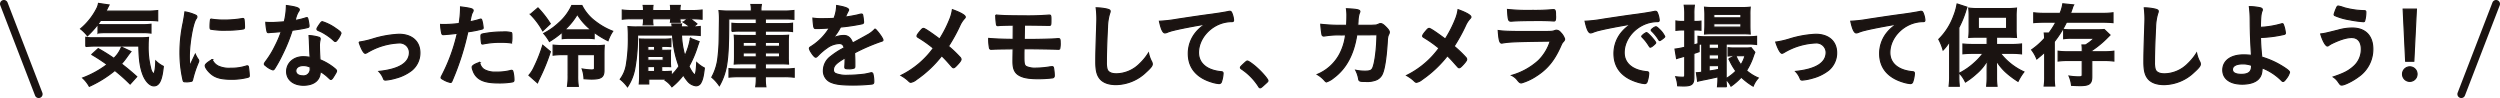 <svg xmlns="http://www.w3.org/2000/svg" width="870.164" height="34.123" viewBox="0 0 870.164 34.123"><defs><style>.a,.b{fill:#1a1311;}.a{stroke:#1a1311;stroke-width:0.4px;}</style></defs><g transform="translate(-247.918 -9030.111)"><path class="a" d="M-384.032-20.9c1.6,0,2.848.064,3.84.16V-24.32a30.4,30.4,0,0,1-3.84.192h-14.176c.64-1.28.992-1.984,1.088-2.144l-3.68-.544a6.014,6.014,0,0,1-.672,1.92,22.47,22.47,0,0,1-5.568,6.944,13.106,13.106,0,0,1,2.4,2.4,30.342,30.342,0,0,0,4.576-5.344Zm-3.456,19.584c-1.92-1.728-3.488-3.04-5.344-4.448a27.356,27.356,0,0,0,2.016-2.56c.672-.928.992-1.344,1.312-1.728l-3.3-1.568a10.582,10.582,0,0,1-2.656,3.936,61.021,61.021,0,0,0-5.44-3.392l-2.24,2.048a60.062,60.062,0,0,1,5.344,3.488A33.623,33.623,0,0,1-406.3-.864,11.365,11.365,0,0,1-404,2.048a39.643,39.643,0,0,0,8.9-5.536,63.535,63.535,0,0,1,5.312,4.736Zm.736-10.656c.064,4.576.448,7.392,1.408,9.92.864,2.3,2.432,3.936,3.808,3.936,1.888,0,2.816-1.952,3.3-6.784a10.171,10.171,0,0,1-2.624-1.856c-.064,2.528-.32,3.968-.736,4.544a3.9,3.9,0,0,1-1.056-2.08,29.171,29.171,0,0,1-.864-7.84,27.437,27.437,0,0,1,.128-2.848,29.217,29.217,0,0,1-3.552.128H-402.56a13.984,13.984,0,0,1-2.656-.16v3.2a32.1,32.1,0,0,1,3.52-.16Zm-14.208-4.544a24.791,24.791,0,0,1,2.944-.128h12.224a21.4,21.4,0,0,1,3.264.16v-3.072a24.788,24.788,0,0,1-3.264.16h-12.864a19.853,19.853,0,0,1-2.3-.1ZM-367.1-9.12c-.736,1.568-1.056,2.176-1.952,4.192-.1-1.6-.128-2.592-.128-3.328,0-4.576,1.184-11.36,2.24-13.056.352-.512.384-.608.384-.832,0-.32-.16-.48-.7-.7a14.764,14.764,0,0,0-3.456-1.024c-.128,1.056-.288,2.016-.608,3.744a48.864,48.864,0,0,0-1.12,10.5,42.242,42.242,0,0,0,1.088,9.6c.128.384.224.48.64.48.256,0,.48.032.64.032h.128a9.616,9.616,0,0,0,1.6-.224c.128-.064.224-.256.32-.608a34.655,34.655,0,0,1,1.792-5.5c.288-.7.32-.736.32-.96a.8.8,0,0,0-.128-.448A9.7,9.7,0,0,1-367.1-9.12Zm5.6-12.224c-.192,0-.288.064-.32.192a17.859,17.859,0,0,0-.16,2.4c0,.576.064.8.224.9a26.569,26.569,0,0,0,5.536.352,33.957,33.957,0,0,0,5.792-.416c.352-.064.448-.224.448-.7a22.542,22.542,0,0,0-.16-2.592c-.064-.256-.16-.352-.384-.352a.987.987,0,0,0-.288.032,35.858,35.858,0,0,1-6.208.512,28.2,28.2,0,0,1-4.32-.288A.348.348,0,0,0-361.5-21.344Zm.256,14.08c-1.728,1.056-2.4,1.664-2.4,2.112,0,.864,1.472,2.624,2.88,3.488,1.5.9,3.328,1.248,6.272,1.248a21.746,21.746,0,0,0,5.632-.672c.448-.128.544-.224.544-.544a25.789,25.789,0,0,0-.288-3.008c-.032-.32-.192-.448-.416-.448a1.606,1.606,0,0,0-.448.1,16.267,16.267,0,0,1-5.248.736,9,9,0,0,1-4.384-.736A4.513,4.513,0,0,1-361.248-7.264Zm24.064-9.728a36.261,36.261,0,0,1-2.144,5.024,31.95,31.95,0,0,1-3.2,5.248c-.416.576-.544.768-.544.992s.128.384.64.736A6.561,6.561,0,0,0-340.1-3.68c.224,0,.384-.128.64-.512a46.828,46.828,0,0,0,2.624-4.768,58.2,58.2,0,0,0,3.456-8.512c1.984-.256,3.84-.576,4.928-.832.832-.192.928-.256.928-.64a11.354,11.354,0,0,0-.256-1.824c-.192-.928-.256-1.088-.48-1.088a1.579,1.579,0,0,0-.48.1,22.681,22.681,0,0,1-3.584.864,9.962,9.962,0,0,1,.9-2.72c.48-.736.512-.8.512-1.024,0-.608-1.184-.992-4.48-1.44a25.105,25.105,0,0,1-.736,5.664c-1.12.1-3.648.256-4,.256-1.152,0-2.08-.032-2.432-.064a18.223,18.223,0,0,0,.416,3.168c.1.32.224.416.48.416a3.359,3.359,0,0,0,.352-.032c.384-.032.736-.064,1.312-.1C-338.528-16.864-338.432-16.9-337.184-16.992Zm20.768.576c0-.352-.416-.736-1.792-1.664a16.4,16.4,0,0,0-4.672-2.368c-.288,0-.48.192-1.248,1.312-.48.736-.64,1.024-.64,1.248,0,.256.16.384.608.576a12.769,12.769,0,0,1,2.176,1.12,19.6,19.6,0,0,1,3.1,2.336c.224.224.352.288.512.288.224,0,.416-.16.8-.7A7.48,7.48,0,0,0-316.416-16.416Zm-7.2,13.312a12.962,12.962,0,0,1,2.624,1.92c.9.832.9.832,1.088.832.224,0,.512-.288.9-.928.9-1.44,1.056-1.728,1.056-2.048,0-.256-.256-.544-.96-1.088a19.354,19.354,0,0,0-4.8-2.784c-.1-1.568-.192-3.584-.192-4.768a7.7,7.7,0,0,1,.192-2.016,3.693,3.693,0,0,0,.064-.512.51.51,0,0,0-.384-.512,14.825,14.825,0,0,0-3.488-.608c.064,1.024.128,1.856.128,2.464.128,2.976.128,3.584.256,5.12a13.685,13.685,0,0,0-2.432-.224c-3.3,0-5.76,2.208-5.76,5.152,0,2.848,2.368,4.768,5.856,4.768C-325.792,1.664-323.616-.128-323.616-3.1Zm-3.552-1.568a1.591,1.591,0,0,1,.032.512,2.294,2.294,0,0,1-2.592,2.56c-1.44,0-2.4-.672-2.4-1.728,0-1.12,1.056-1.856,2.592-1.856A5.489,5.489,0,0,1-327.168-4.672Zm17.056-8.672c.736,2.3,1.632,3.9,2.176,3.9a1.93,1.93,0,0,0,.64-.256,23.414,23.414,0,0,1,11.2-3.36,3.366,3.366,0,0,1,3.52,3.3c0,3.648-3.584,5.888-10.624,6.624a7.354,7.354,0,0,1,1.632,2.592c.128.32.32.416.7.416A17.233,17.233,0,0,0-297.376-.8a15.548,15.548,0,0,0,5.568-2.688,7.811,7.811,0,0,0,2.88-6.112c0-4-2.784-6.464-7.3-6.464a36.056,36.056,0,0,0-9.12,1.632A30.052,30.052,0,0,1-310.112-13.344Zm34.208-3.072a60.421,60.421,0,0,1-5.408,14.784,2.012,2.012,0,0,0-.256.672c0,.16.16.32.7.608A8.148,8.148,0,0,0-278.24.7c.192,0,.352-.16.512-.576a91.649,91.649,0,0,0,5.472-17.056,36.311,36.311,0,0,0,4.96-.96c.288-.064.384-.192.384-.416a14.691,14.691,0,0,0-.256-1.792c-.256-1.12-.32-1.248-.608-1.248a.43.43,0,0,0-.256.064,29.024,29.024,0,0,1-3.488.864c.512-2.528.544-2.624.928-3.36a1.372,1.372,0,0,0,.192-.544c.032-.576-.672-.8-4.384-1.28v.736a34.907,34.907,0,0,1-.48,5.056,43.951,43.951,0,0,1-5.44.352c-.224,0-.576,0-1.024-.032a16.93,16.93,0,0,0,.384,3.008c.1.416.256.544.544.544a1.723,1.723,0,0,0,.352-.032h.192C-278.3-16.128-277.312-16.224-275.9-16.416Zm7.776,10.144c-1.664.544-2.624,1.12-2.624,1.664a4.114,4.114,0,0,0,.32,1.184,5.61,5.61,0,0,0,1.248,2.112c1.472,1.536,3.712,2.176,7.712,2.176a25.994,25.994,0,0,0,4.736-.352c.416-.1.544-.256.544-.672a11.4,11.4,0,0,0-.384-2.976.46.46,0,0,0-.512-.384,1.864,1.864,0,0,0-.448.1,18.5,18.5,0,0,1-4.9.512,7.579,7.579,0,0,1-4.16-.9A3.607,3.607,0,0,1-268.128-6.272Zm10.784-6.816a.319.319,0,0,0,.32-.16A10.52,10.52,0,0,0-256.9-15.2c0-1.056-.032-1.312-.192-1.44a9.4,9.4,0,0,0-3.04-.224,33.769,33.769,0,0,0-6.24.544,5.053,5.053,0,0,0-.992.224c-.256.1-.32.288-.32.7a14.747,14.747,0,0,0,.224,2.464.317.317,0,0,0,.352.256.545.545,0,0,0,.224-.032,29.372,29.372,0,0,1,6.176-.576,26.378,26.378,0,0,1,3.1.16A.8.8,0,0,0-257.344-13.088Zm29.056-3.68a30.476,30.476,0,0,0,4.832,2.944,14.339,14.339,0,0,1,1.632-3.3,23.693,23.693,0,0,1-5.792-3.232,15.939,15.939,0,0,1-4.928-5.728h-3.52a17.931,17.931,0,0,1-4.384,5.92,22.952,22.952,0,0,1-5.376,3.808,15.059,15.059,0,0,1,1.984,2.784,30.742,30.742,0,0,0,4.448-3.264v2.3a18.232,18.232,0,0,1,2.56-.128h6.016a18.02,18.02,0,0,1,2.528.128Zm-8.768-.832c-.736,0-.864,0-1.472-.032a23.447,23.447,0,0,0,4.384-5.408,20.22,20.22,0,0,0,4.768,5.408,11.742,11.742,0,0,1-1.216.032Zm-.288,8.608v7.264a23.8,23.8,0,0,1-.224,3.776h3.776a23.016,23.016,0,0,1-.224-3.776V-8.992h5.856v4.608c0,.608-.16.736-1.088.736a21.676,21.676,0,0,1-3.2-.352,11.4,11.4,0,0,1,.64,3.392c1.408.1,2.016.128,2.752.128,3.168,0,4.192-.7,4.192-2.944v-5.7c0-1.472.032-2.272.1-3.136a18.986,18.986,0,0,1-2.944.128H-239.04a32.1,32.1,0,0,1-3.52-.16V-8.8a26.818,26.818,0,0,1,3.488-.192Zm-13.12-14.016a25.488,25.488,0,0,1,4.288,5.728l2.624-2.464a33.688,33.688,0,0,0-4.288-5.5Zm4.288,10.784A49.964,49.964,0,0,1-249.088-4.8a11.833,11.833,0,0,1-1.888,3.008L-248,.832c.224-.576.384-.9.64-1.44a68.833,68.833,0,0,0,3.84-9.408ZM-201.44-3.2a23.3,23.3,0,0,1-2.656.1h-.672V-4.832h1.184c1.088,0,1.312,0,1.92.032-.032-.48-.064-.9-.064-1.472v-2.88a8.6,8.6,0,0,1,.064-1.376c-.192,0-.832.032-1.952.032h-1.152v-1.376h.608c1.184,0,1.7.032,2.592.1V-14.5a18.653,18.653,0,0,1-2.784.128h-5.376c-1.472,0-1.984,0-2.784-.064.064.768.064,1.28.064,2.464V-1.92a31.187,31.187,0,0,1-.128,3.136h3.3V-.48h6.24c-.256.192-.256.192-.544.416a8.457,8.457,0,0,1,2.368,2.272,22.7,22.7,0,0,0,3.968-4.1A14.365,14.365,0,0,0-195.808.16a4.381,4.381,0,0,0,3.008,1.7A1.923,1.923,0,0,0-191.072.672c.544-.992.832-2.24,1.152-4.992a11.927,11.927,0,0,1-2.656-1.888c-.128,2.72-.352,4.192-.7,4.192s-1.28-1.312-2.016-2.912a35.881,35.881,0,0,0,2.944-6.848c.32-.928.512-1.536.608-1.728l-3.04-1.152a22.5,22.5,0,0,1-1.92,6.112,30.233,30.233,0,0,1-1.184-7.264h3.392a26.986,26.986,0,0,1,3.136.16v-3.136a20.04,20.04,0,0,1-2.4.16l1.248-1.056a20.079,20.079,0,0,0-2.464-1.792h.8a33.92,33.92,0,0,1,3.456.16v-3.2a26.635,26.635,0,0,1-3.456.192h-4.256v-.224a7.377,7.377,0,0,1,.128-1.568h-3.424a12.138,12.138,0,0,1,.1,1.568v.224H-207.9v-.224a8.26,8.26,0,0,1,.1-1.568h-3.424a7.856,7.856,0,0,1,.128,1.536v.256h-4.032a24.74,24.74,0,0,1-3.36-.192v3.2a24.78,24.78,0,0,1,3.36-.16h4.032v.64a7.413,7.413,0,0,1-.128,1.472h3.424a7.451,7.451,0,0,1-.1-1.568v-.544h6.272a7.209,7.209,0,0,1-.1,1.216h3.424a6.758,6.758,0,0,1-.128-1.216h2.752l-1.568,1.184a23.064,23.064,0,0,1,2.336,1.664h-3.04a4.256,4.256,0,0,1,.1-1.024h-3.392a8.77,8.77,0,0,1,.128,1.024h-12.224a26.577,26.577,0,0,1-3.168-.128,35.775,35.775,0,0,1,.128,3.616,53.135,53.135,0,0,1-.736,9.92,11.393,11.393,0,0,1-2.08,4.8,13.248,13.248,0,0,1,2.528,2.624,16.958,16.958,0,0,0,2.592-6.656,62.39,62.39,0,0,0,.9-11.36h12.192a36.457,36.457,0,0,0,2.24,10.88,18.281,18.281,0,0,1-2.688,3.2Zm-5.792-1.632V-3.1H-209.6V-4.832ZM-209.6-7.008V-8.352h5.344v1.344Zm0-3.488v-1.376h2.368V-10.5Zm37.76-10.912v1.632h-5.632a23.057,23.057,0,0,1-2.848-.128v2.848a21.224,21.224,0,0,1,2.816-.128h5.664v1.536h-4.736c-1.44,0-2.112-.032-2.944-.1.064.8.1,1.248.1,2.464v4.928c0,1.28-.032,1.792-.1,2.656.8-.064,1.6-.1,2.944-.1h4.736V-4h-6.368a24.325,24.325,0,0,1-3.136-.128v2.976c.992-.1,2.112-.16,3.488-.16h6.016V-.96a19.481,19.481,0,0,1-.192,3.168h3.52A16.045,16.045,0,0,1-168.7-.9v-.416h6.5a28.973,28.973,0,0,1,3.552.192V-4.16a21.258,21.258,0,0,1-3.392.16H-168.7V-5.792h5.216c1.28,0,2.112.032,2.88.1a24.737,24.737,0,0,1-.1-2.592v-4.928a23.743,23.743,0,0,1,.1-2.528c-.832.064-1.568.1-2.912.1H-168.7v-1.536h6.656a16.18,16.18,0,0,1,2.816.16v-2.912a15.957,15.957,0,0,1-2.816.16H-168.7v-1.632h6.624a28.276,28.276,0,0,1,3.328.128v-3.072a27.006,27.006,0,0,1-3.52.192h-7.968v-.48a8.353,8.353,0,0,1,.16-1.792h-3.648a6.866,6.866,0,0,1,.16,1.76v.512h-7.456a33.81,33.81,0,0,1-3.808-.16,20.106,20.106,0,0,1,.16,2.688v.48l-.1,6.912a56.288,56.288,0,0,1-.384,5.888,18.241,18.241,0,0,1-2.176,7.232A14.388,14.388,0,0,1-184.7,1.824a21.568,21.568,0,0,0,2.656-8.032c.448-3.136.608-7.072.608-15.2Zm0,8.16v1.376h-4.576v-1.376Zm3.136,0h4.96v1.376h-4.96ZM-171.84-9.6v1.408h-4.576V-9.6Zm3.136,0h4.96v1.408h-4.96Zm27.776,1.888c0,.768-.032,1.984-.1,2.912v.128c0,.512.192.608,1.28.608a4.738,4.738,0,0,0,1.984-.256c.16-.1.224-.288.224-.672V-6.528c0-1.024-.064-2.5-.1-3.072a65.516,65.516,0,0,1,9.344-4.032c.416-.1.544-.224.544-.416,0-.544-1.408-2.56-2.72-3.9a9.742,9.742,0,0,1-2.784,2.144c-.192.128-1.888,1.056-5.056,2.784-.64-1.792-1.6-2.624-3.04-2.624a8.412,8.412,0,0,0-3.808.928,18.016,18.016,0,0,0,2.624-3.872,64.954,64.954,0,0,0,7.488-1.12c.416-.1.544-.256.544-.608a19.056,19.056,0,0,0-.32-2.5.4.4,0,0,0-.448-.288,4.293,4.293,0,0,0-1.024.224c-1.12.256-2.72.576-4.544.832a1.162,1.162,0,0,1,.1-.224,20.535,20.535,0,0,1,.9-1.92.763.763,0,0,0,.128-.384c0-.544-1.312-1.024-4.16-1.5a12.461,12.461,0,0,1-.928,4.48c-1.44.064-2.816.1-4.064.1a19,19,0,0,1-3.264-.192,27.565,27.565,0,0,0,.288,2.976c.16.544.256.64.736.64,1.248,0,2.432-.032,4.7-.192a19.67,19.67,0,0,1-6.112,6.3c-.768.48-.832.544-.832.832a3.163,3.163,0,0,0,.512,1.184c.672,1.12,1.344,1.856,1.664,1.856.256,0,.352-.064,1.312-1.056a21.547,21.547,0,0,1,2.688-2.208,7.717,7.717,0,0,1,4.192-1.5c.992,0,1.472.448,1.728,1.5a26.7,26.7,0,0,0-4.64,2.976A6.1,6.1,0,0,0-148.48-3.52,4.234,4.234,0,0,0-145.7.7c1.536.64,3.616.9,7.52.9a59.219,59.219,0,0,0,6.656-.352c.416-.1.576-.288.576-.768a10.55,10.55,0,0,0-.32-2.784.541.541,0,0,0-.48-.384h-.16a20.654,20.654,0,0,1-2.336.512,48.358,48.358,0,0,1-5.76.384,10,10,0,0,1-4.288-.64,1.328,1.328,0,0,1-.7-1.248c0-1.408.9-2.336,4.064-4.192Zm32.9-6.688c-3.04-2.272-5.184-3.712-5.6-3.712-.256,0-.512.16-.864.576-1.024,1.184-1.408,1.728-1.408,2.08,0,.224.064.288.7.672a42.451,42.451,0,0,1,4.992,3.552,30.623,30.623,0,0,1-11.264,9.5,14.09,14.09,0,0,1,2.3,1.6c.8.768.832.768,1.152.768a4.083,4.083,0,0,0,1.888-.928,39.541,39.541,0,0,0,8.832-8.32c1.408,1.408,1.6,1.632,3.52,3.808.256.288.416.384.576.384.288,0,.672-.32,1.344-1.056.9-.96,1.28-1.536,1.28-1.856a1.214,1.214,0,0,0-.416-.8A41.211,41.211,0,0,0-104.96-11.9a59.08,59.08,0,0,0,3.968-7.2,8.868,8.868,0,0,1,1.6-2.464c.224-.256.288-.352.288-.512,0-.608-1.7-1.568-4.48-2.56a13.613,13.613,0,0,1-.7,2.784A41.652,41.652,0,0,1-108.032-14.4ZM-78.5-19.264c2.752,0,7.008.064,8.16.1h.352c.7,0,.7,0,.7-2.24,0-1.152-.1-1.344-.544-1.344h-.16a90.549,90.549,0,0,1-9.088.256c-4.608,0-7.2-.064-9.408-.288a21.426,21.426,0,0,0,.256,3.36.422.422,0,0,0,.448.352.8.8,0,0,0,.256-.032c.832-.064,1.344-.1,5.12-.16l-.032,4.96c-2.88,0-6.3-.128-8.512-.32a16.608,16.608,0,0,0,.256,3.232.57.57,0,0,0,.608.544,1.1,1.1,0,0,0,.288-.032h.288c.128,0,.352,0,.7-.032,1.5-.032,1.5-.032,6.368-.1-.064,2.784-.064,4.032-.064,4.48,0,2.688.736,4.1,2.56,4.96,1.344.672,3.3.96,6.208.96A42.348,42.348,0,0,0-68.7-.9a.7.7,0,0,0,.576-.736,15.917,15.917,0,0,0-.192-2.3c-.1-.736-.192-.864-.608-.864-.288.032-.352.032-.672.064a29.9,29.9,0,0,1-4.768.448,7.6,7.6,0,0,1-3.488-.544c-.7-.448-.832-.928-.832-3.3V-9.664l.032-1.376h.352c2.336,0,10.848.128,11.456.192h.192a.608.608,0,0,0,.416-.16,8.264,8.264,0,0,0,.16-2.272c0-1.088-.1-1.28-.64-1.28a7.972,7.972,0,0,0-.832.064c-1.184.1-6.272.224-8.416.224h-2.624Zm24.96-6.016a30.355,30.355,0,0,1,.224,4.9c0,.288-.032.96-.064,2.08-.256,7.456-.288,9.376-.288,11.872,0,3.168.48,4.832,1.7,6.112,1.152,1.152,2.944,1.76,5.376,1.76A15.387,15.387,0,0,0-36.224-2.88c1.6-1.44,2.208-2.208,2.208-2.784a1.9,1.9,0,0,0-.16-.736,10.922,10.922,0,0,1-1.152-3.136,19.075,19.075,0,0,1-3.04,3.712,11.723,11.723,0,0,1-8.1,3.52c-1.792,0-2.912-.544-3.264-1.6a8.143,8.143,0,0,1-.256-2.3c0-3.168.128-7.168.384-12.32a18.077,18.077,0,0,1,.736-4.8,1.97,1.97,0,0,0,.192-.768c0-.352-.224-.512-1.024-.736A18.311,18.311,0,0,0-53.536-25.28Zm38.08,5.664a13.181,13.181,0,0,0-3.488,3.04,11.506,11.506,0,0,0-2.528,7.232c0,4.9,2.848,8.352,8.288,9.952a11.2,11.2,0,0,0,2.368.48A.814.814,0,0,0-9.984.576a10.691,10.691,0,0,0,.608-3.04c0-.384-.16-.544-.608-.576C-14.976-3.488-17.92-5.952-17.92-9.7c0-4.992,4.32-9.728,9.728-10.624A11.855,11.855,0,0,1-6.3-20.48c.448,0,.576-.128.576-.512a7.4,7.4,0,0,0-.448-2.08c-.288-.8-.448-.992-.864-.992A1.415,1.415,0,0,0-7.52-24c-1.216.256-3.52.64-6.4,1.024-2.56.32-7.424,1.056-11.264,1.632a48.363,48.363,0,0,1-6.336.736c.576,2.752,1.216,4.064,1.92,4.064a2.461,2.461,0,0,0,.832-.224,15.619,15.619,0,0,1,2.272-.7C-24.064-18.08-19.648-18.912-15.456-19.616ZM-3.328-4.48c0,.192.128.32.384.512a20.618,20.618,0,0,1,5.952,6.08c.16.32.352.448.544.448.224,0,.48-.192,1.7-1.312.928-.832.992-.9.992-1.184C6.24-.384,4.448-2.528,2.848-4,1.44-5.344-.48-6.752-.9-6.752c-.224,0-.384.128-.96.64C-3.264-4.8-3.328-4.7-3.328-4.48ZM44.192-15.9c-.064,4.64-.64,9.344-1.376,11.328C42.4-3.488,41.856-3.232,40-3.232a15.211,15.211,0,0,1-3.2-.32A10.434,10.434,0,0,1,37.824-.48c.128.736.416.832,2.528.832a8.47,8.47,0,0,0,3.232-.416,3.927,3.927,0,0,0,2.5-2.272c.768-1.7,1.408-5.92,1.728-11.648a6.62,6.62,0,0,1,.256-1.632c.416-.864.416-.9.416-1.216,0-.416-.352-.928-1.216-1.792s-1.312-1.152-1.824-1.152a1.621,1.621,0,0,0-.416.064,7.659,7.659,0,0,1-1.056.416c-.256.032-.256.032-1.7.1H37.5c.032-.576.064-.864.1-1.408a9.46,9.46,0,0,1,.448-2.816c.192-.448.192-.448.192-.576,0-.576-.96-.8-4.672-.96a15.45,15.45,0,0,1,.16,2.688c0,1.024-.032,1.792-.1,3.072h-1.12a58.632,58.632,0,0,1-7.872-.352,31.788,31.788,0,0,0,.416,3.584.628.628,0,0,0,.672.512c.064,0,.192-.032.512-.064a28.387,28.387,0,0,1,5.536-.32c.352,0,.832-.032,1.5-.032a19.154,19.154,0,0,1-2.112,6.816A15.543,15.543,0,0,1,23.424-2.08,10.13,10.13,0,0,1,26.048.1c.256.288.384.384.608.384a7.65,7.65,0,0,0,2.5-1.44c4.288-3.168,6.976-8.16,8-14.912Zm23.776,1.5c-3.04-2.272-5.184-3.712-5.6-3.712-.256,0-.512.16-.864.576-1.024,1.184-1.408,1.728-1.408,2.08,0,.224.064.288.7.672a42.452,42.452,0,0,1,4.992,3.552,30.623,30.623,0,0,1-11.264,9.5,14.089,14.089,0,0,1,2.3,1.6c.8.768.832.768,1.152.768a4.083,4.083,0,0,0,1.888-.928A39.541,39.541,0,0,0,68.7-8.608C70.112-7.2,70.3-6.976,72.224-4.8c.256.288.416.384.576.384.288,0,.672-.32,1.344-1.056.9-.96,1.28-1.536,1.28-1.856a1.214,1.214,0,0,0-.416-.8A41.211,41.211,0,0,0,71.04-11.9a59.08,59.08,0,0,0,3.968-7.2,8.868,8.868,0,0,1,1.6-2.464c.224-.256.288-.352.288-.512,0-.608-1.7-1.568-4.48-2.56a13.613,13.613,0,0,1-.7,2.784A41.652,41.652,0,0,1,67.968-14.4Zm36.544.7a16.324,16.324,0,0,1-4.064,6.752A23.257,23.257,0,0,1,91.1-1.76,5.654,5.654,0,0,1,93.216.032c.544.64.8.832,1.248.832a18.767,18.767,0,0,0,5.152-2.4c3.776-2.4,6.176-5.28,8.32-9.984.608-1.376.768-1.664,1.024-1.888.384-.416.544-.672.544-1.024a5.612,5.612,0,0,0-1.44-2.272,1.856,1.856,0,0,0-1.376-.768,1.484,1.484,0,0,0-.608.128,4.134,4.134,0,0,1-1.216.256c-.608.064-2.336.064-8.736.064-5.952,0-8.16-.1-9.728-.352.224,3.3.512,4.384,1.216,4.384.032,0,.192-.032.256-.032C90.144-13.44,92.384-13.536,104.512-13.7ZM89.632-24.7c.192,3.584.32,4.064,1.152,4.064h.256c1.888-.16,5.312-.224,10.112-.224.992,0,3.392.064,4,.128.288,0,.544.032.672.032.416,0,.544-.32.544-1.472V-22.3c-.032-.32-.032-.672-.032-1.056-.032-.96-.192-1.28-.608-1.28h-.384a67.41,67.41,0,0,1-7.008.256A69.183,69.183,0,0,1,89.632-24.7Zm48.352,8.064h-.1a.114.114,0,0,0-.1.064,3.214,3.214,0,0,1-.544.32,7.7,7.7,0,0,0-.768.672c-.032,0-.064.1-.128.256a.8.8,0,0,0,.16.256,15.2,15.2,0,0,1,2.08,2.56c.576.9.608.928.736.928.064,0,.064,0,.224-.064.256-.1.288-.1.9-.608.576-.512.768-.7.768-.864,0-.48-2.72-3.52-3.168-3.52Zm6.368,1.344a8.164,8.164,0,0,0-1.792-2.432c-.672-.672-1.056-.96-1.28-.96a2.561,2.561,0,0,0-.992.512c-.448.32-.64.512-.64.672a.63.63,0,0,0,.128.256,15.392,15.392,0,0,1,2.464,3.04c.16.256.224.32.352.32.16,0,.448-.192.928-.544C144.128-14.88,144.352-15.1,144.352-15.3ZM132.7-19.616a13.181,13.181,0,0,0-3.488,3.04,11.506,11.506,0,0,0-2.528,7.232c0,4.9,2.848,8.352,8.288,9.952a11.2,11.2,0,0,0,2.368.48.814.814,0,0,0,.832-.512,10.691,10.691,0,0,0,.608-3.04c0-.384-.16-.544-.608-.576-4.992-.448-7.936-2.912-7.936-6.656,0-4.992,4.32-9.728,9.728-10.624a11.855,11.855,0,0,1,1.888-.16c.448,0,.576-.128.576-.512a7.4,7.4,0,0,0-.448-2.08c-.288-.8-.448-.992-.864-.992a1.415,1.415,0,0,0-.48.064c-1.216.256-3.52.64-6.4,1.024-2.56.32-7.424,1.056-11.264,1.632a48.363,48.363,0,0,1-6.336.736c.576,2.752,1.216,4.064,1.92,4.064a2.461,2.461,0,0,0,.832-.224,15.62,15.62,0,0,1,2.272-.7C124.1-18.08,128.512-18.912,132.7-19.616Zm18.624,2.048v6.016a23.921,23.921,0,0,1-3.392.64l.544,3.3c.576-.192.7-.224,2.848-.832V-1.92c0,.672-.128.8-.736.8a17.951,17.951,0,0,1-2.4-.16,10.569,10.569,0,0,1,.672,3.136c.864.032,1.568.064,2.048.064,2.848,0,3.584-.608,3.584-2.976V-9.408c.832-.256.96-.32,1.824-.608v-2.592c.32-.032.32-.032.928-.064V-2.88a10.009,10.009,0,0,1-1.664.192h-.192l.416,2.976c.384-.128,1.056-.256,1.76-.416,2.048-.384,4.32-.9,5.312-1.152v.352a25.737,25.737,0,0,1-.16,3.136h3.136a19.338,19.338,0,0,1-.128-2.592,9.834,9.834,0,0,1,1.7,2.368,21.132,21.132,0,0,0,3.584-3.136,22.528,22.528,0,0,0,4.128,3.136A9.307,9.307,0,0,1,176.9-.864a15.277,15.277,0,0,1-4.1-2.56,22,22,0,0,0,2.432-5.152c.224-.608.224-.608.48-1.248l-1.28-1.568a16.083,16.083,0,0,1-2.048.1H168.64a20.933,20.933,0,0,1-2.24-.1v2.88a12.147,12.147,0,0,1,1.888-.1h.64l-2.24,1.056a21.62,21.62,0,0,0,2.432,4.288A16.611,16.611,0,0,1,165.728-.64V-12.672h7.616a18.3,18.3,0,0,1,2.976.16V-15.36a25.58,25.58,0,0,1-3.1.16h-14.5a17.394,17.394,0,0,1-2.784-.16v2.592c-.352.1-.832.224-1.44.416v-5.216h.864a11.942,11.942,0,0,1,1.6.1V-20.64a12.289,12.289,0,0,1-1.6.1H154.5v-2.5a19.8,19.8,0,0,1,.16-3.136h-3.52a19.578,19.578,0,0,1,.192,3.136v2.5h-.992a10.174,10.174,0,0,1-2.08-.16v3.264a14.667,14.667,0,0,1,2.048-.128Zm8.48,12.416h3.3V-3.84c-1.12.224-1.568.32-3.3.576Zm0-2.24V-8.928h3.3v1.536Zm0-3.776v-1.5h3.3v1.5Zm12.48,2.56A10.346,10.346,0,0,1,170.88-5.44a12.4,12.4,0,0,1-1.76-3.168Zm-.9-7.648c1.12,0,1.952.032,2.72.1-.064-.864-.1-2.112-.1-3.1v-3.584a22.564,22.564,0,0,1,.1-2.656,21.634,21.634,0,0,1-2.912.128H161.12a22.252,22.252,0,0,1-2.912-.128c.064.832.128,1.6.128,2.528V-19.2c0,.928-.064,2.08-.128,3.04.8-.064,1.664-.1,2.784-.1Zm-9.952-6.752h9.44v1.216h-9.44Zm0,3.264h9.44v1.184h-9.44Zm21.568,6.4c.736,2.3,1.632,3.9,2.176,3.9a1.93,1.93,0,0,0,.64-.256,23.414,23.414,0,0,1,11.2-3.36,3.366,3.366,0,0,1,3.52,3.3c0,3.648-3.584,5.888-10.624,6.624a7.354,7.354,0,0,1,1.632,2.592c.128.32.32.416.7.416A17.233,17.233,0,0,0,195.744-.8a15.548,15.548,0,0,0,5.568-2.688,7.811,7.811,0,0,0,2.88-6.112c0-4-2.784-6.464-7.3-6.464a36.056,36.056,0,0,0-9.12,1.632A30.052,30.052,0,0,1,183.008-13.344Zm42.176-6.272a13.181,13.181,0,0,0-3.488,3.04,11.506,11.506,0,0,0-2.528,7.232c0,4.9,2.848,8.352,8.288,9.952a11.2,11.2,0,0,0,2.368.48.814.814,0,0,0,.832-.512,10.691,10.691,0,0,0,.608-3.04c0-.384-.16-.544-.608-.576-4.992-.448-7.936-2.912-7.936-6.656,0-4.992,4.32-9.728,9.728-10.624a11.855,11.855,0,0,1,1.888-.16c.448,0,.576-.128.576-.512a7.4,7.4,0,0,0-.448-2.08c-.288-.8-.448-.992-.864-.992a1.415,1.415,0,0,0-.48.064c-1.216.256-3.52.64-6.4,1.024-2.56.32-7.424,1.056-11.264,1.632a48.363,48.363,0,0,1-6.336.736c.576,2.752,1.216,4.064,1.92,4.064a2.461,2.461,0,0,0,.832-.224,15.62,15.62,0,0,1,2.272-.7C216.576-18.08,220.992-18.912,225.184-19.616Zm31.392,7.1h-5.088a32.153,32.153,0,0,1-3.328-.16V-9.28c.96-.1,2.144-.16,3.328-.16h3.68a19.808,19.808,0,0,1-2.944,3.232,23.722,23.722,0,0,1-5.28,3.68,11.079,11.079,0,0,1,2.08,3.072,24.793,24.793,0,0,0,3.648-2.752,16.62,16.62,0,0,0,3.968-4.768c-.032,1.792-.064,2.88-.064,3.264v2.88a27.791,27.791,0,0,1-.16,2.848h3.616A20.131,20.131,0,0,1,259.84-.8V-3.648c0-.9-.032-2.176-.064-3.264a18.287,18.287,0,0,0,3.648,4.352,32.478,32.478,0,0,0,3.9,2.88,19.03,19.03,0,0,1,2.048-3.3,21.888,21.888,0,0,1-8.192-6.464h4.128a29.98,29.98,0,0,1,3.232.192V-12.7a27.411,27.411,0,0,1-3.328.192H259.84v-2.56h3.9c.448,0,.928,0,1.472.032.32,0,.544.032.672.032a6.732,6.732,0,0,1,.9.032,24.553,24.553,0,0,1-.128-2.912v-4.288a25.99,25.99,0,0,1,.128-3.008,24.157,24.157,0,0,1-3.392.16h-9.824a22.8,22.8,0,0,1-3.392-.16,24.189,24.189,0,0,1,.128,2.816v4.448a25.492,25.492,0,0,1-.128,2.944c.768-.064,1.76-.1,3.1-.1h3.3Zm-3.072-9.5h9.856v3.936H253.5ZM243.52-1.6a25.982,25.982,0,0,1-.192,3.616h3.552a31.9,31.9,0,0,1-.16-3.552V-18.4a34.094,34.094,0,0,0,2.368-5.728c.288-.928.288-.928.448-1.376l-3.424-1.12a19.786,19.786,0,0,1-1.184,4.192,21.9,21.9,0,0,1-5.184,8.128,18.605,18.605,0,0,1,1.5,3.712,16.1,16.1,0,0,0,2.336-3.1c-.064,1.824-.064,2.368-.064,3.392Zm46.144-8.384h-4.928a24.338,24.338,0,0,1-3.456-.192v3.424a26,26,0,0,1,3.52-.192h4.864v4.9c0,.672-.224.8-1.152.8a21.29,21.29,0,0,1-3.424-.288,10.929,10.929,0,0,1,.864,3.232c1.12.064,2.24.1,2.944.1,3.232,0,4.1-.64,4.1-3.1V-6.944h4.1a26.066,26.066,0,0,1,3.584.192v-3.424a24.842,24.842,0,0,1-3.488.192h-4.192v-.448a33.586,33.586,0,0,0,5.44-4.48l.9-.9-2.016-1.92c-.64.064-1.472.1-2.528.1h-8.768a20.616,20.616,0,0,1-2.816-.128v3.232a16.915,16.915,0,0,1,2.784-.16h7.84a14.653,14.653,0,0,1-3.008,2.336h-1.248a10.2,10.2,0,0,1,.1,1.44Zm-9.152-10.3a27.785,27.785,0,0,1-2.4,3.776h-1.664a14.9,14.9,0,0,1,.128,1.856,25.8,25.8,0,0,1-4.512,4,12.857,12.857,0,0,1,1.792,3.168c1.376-1.12,1.888-1.568,2.752-2.368V-1.28a20.667,20.667,0,0,1-.192,3.232h3.68a24.2,24.2,0,0,1-.16-3.232V-13.5a37.762,37.762,0,0,0,4.256-6.784h12.384c1.28,0,2.752.064,3.808.16v-3.424a25.885,25.885,0,0,1-3.84.192H285.568c.288-.768.576-1.568.672-1.888a4.94,4.94,0,0,1,.448-1.056l-3.776-.384a13.543,13.543,0,0,1-.96,3.328H276.7a28.483,28.483,0,0,1-3.9-.192v3.424c.96-.1,2.208-.16,3.808-.16Zm30.752-4.992a30.352,30.352,0,0,1,.224,4.9c0,.288-.032.96-.064,2.08-.256,7.456-.288,9.376-.288,11.872,0,3.168.48,4.832,1.7,6.112,1.152,1.152,2.944,1.76,5.376,1.76a15.387,15.387,0,0,0,10.368-4.32c1.6-1.44,2.208-2.208,2.208-2.784a1.9,1.9,0,0,0-.16-.736,10.921,10.921,0,0,1-1.152-3.136,19.075,19.075,0,0,1-3.04,3.712,11.723,11.723,0,0,1-8.1,3.52c-1.792,0-2.912-.544-3.264-1.6a8.142,8.142,0,0,1-.256-2.3c0-3.168.128-7.168.384-12.32a18.078,18.078,0,0,1,.736-4.8,1.97,1.97,0,0,0,.192-.768c0-.352-.224-.512-1.024-.736A18.311,18.311,0,0,0,311.264-25.28Zm40.608,10.3h.288a41.857,41.857,0,0,0,7.808-1.056c.288-.1.416-.192.416-.448a11.17,11.17,0,0,0-.672-2.88c-.128-.32-.192-.384-.384-.384a.7.7,0,0,0-.256.032,32.1,32.1,0,0,1-6.144,1.152c-.992.064-.992.064-1.248.064.064-3.552.192-4.768.544-5.6a1.307,1.307,0,0,0,.128-.512c0-.352-.192-.512-.7-.672a18.841,18.841,0,0,0-3.808-.416,36.773,36.773,0,0,1,.288,4.48c.032,4.7.128,7.232.448,12.48a23.366,23.366,0,0,0-2.784-.16c-4.384,0-7.2,2.048-7.2,5.28,0,3.04,2.56,4.9,6.752,4.9,2.528,0,4.48-.608,5.6-1.728.928-.96,1.28-1.984,1.344-3.936A19.48,19.48,0,0,1,359.072.064c.224.224.352.288.512.288.256,0,.608-.32,1.088-1.024a5.6,5.6,0,0,0,1.152-2.176c0-.448-1.28-1.408-3.808-2.848a29.379,29.379,0,0,0-5.856-2.432c-.32-3.2-.384-4.448-.448-6.848Zm-3.264,9.728v.256c0,2.016-1.088,2.88-3.552,2.88-2.016,0-3.1-.576-3.1-1.7,0-1.216,1.312-1.952,3.488-1.952A8.556,8.556,0,0,1,348.608-5.248Zm30.176-20.64c-.192,0-.288.064-.448.32a14.659,14.659,0,0,0-.992,2.592.514.514,0,0,0,.16.352,21.061,21.061,0,0,0,5.184,1.5,37.035,37.035,0,0,0,4.832.672c.224,0,.384-.064.448-.256a11.084,11.084,0,0,0,.416-3.1c0-.352-.128-.48-.608-.48-1.632-.064-1.856-.1-2.5-.16a28.883,28.883,0,0,1-4.448-.864A10.288,10.288,0,0,0,378.784-25.888Zm-6.112,9.7c.7,2.4,1.728,4.192,2.336,4.192a.91.91,0,0,0,.384-.128,6.716,6.716,0,0,1,1.184-.736c2.912-1.408,5.152-2.08,6.88-2.08,2.144,0,3.36,1.472,3.36,4.064a7.929,7.929,0,0,1-2.88,6.176c-1.664,1.44-3.2,2.24-6.88,3.488a6.141,6.141,0,0,1,1.76,1.76c.672.96.768,1.056,1.184,1.056.928,0,3.744-1.376,5.6-2.752a11.624,11.624,0,0,0,5.216-9.792c0-4.608-2.624-7.3-7.168-7.3a18.39,18.39,0,0,0-4.96.736C374.464-16.448,373.856-16.288,372.672-16.192Zm33.312-8.64h-4.608l.864,18.144h2.848Zm-2.3,20.1a2.513,2.513,0,0,0-2.528,2.528A2.513,2.513,0,0,0,403.68.32a2.513,2.513,0,0,0,2.528-2.528A2.513,2.513,0,0,0,403.68-4.736Z" transform="translate(683 9058.111)"/><g transform="translate(-138.909 -610.889)"><path class="b" d="M847.78,63.857a1.363,1.363,0,0,1-1.269-1.852l12.109-31.4a1.361,1.361,0,1,1,2.541.978l-12.111,31.4a1.361,1.361,0,0,1-1.269.873" transform="translate(395.74 9611.267)"/><path class="b" d="M689.286,63.857a1.361,1.361,0,0,1-1.269-.873l-12.108-31.4a1.361,1.361,0,1,1,2.541-.978l12.106,31.4a1.363,1.363,0,0,1-1.269,1.852" transform="translate(-288.989 9611.267)"/></g></g></svg>